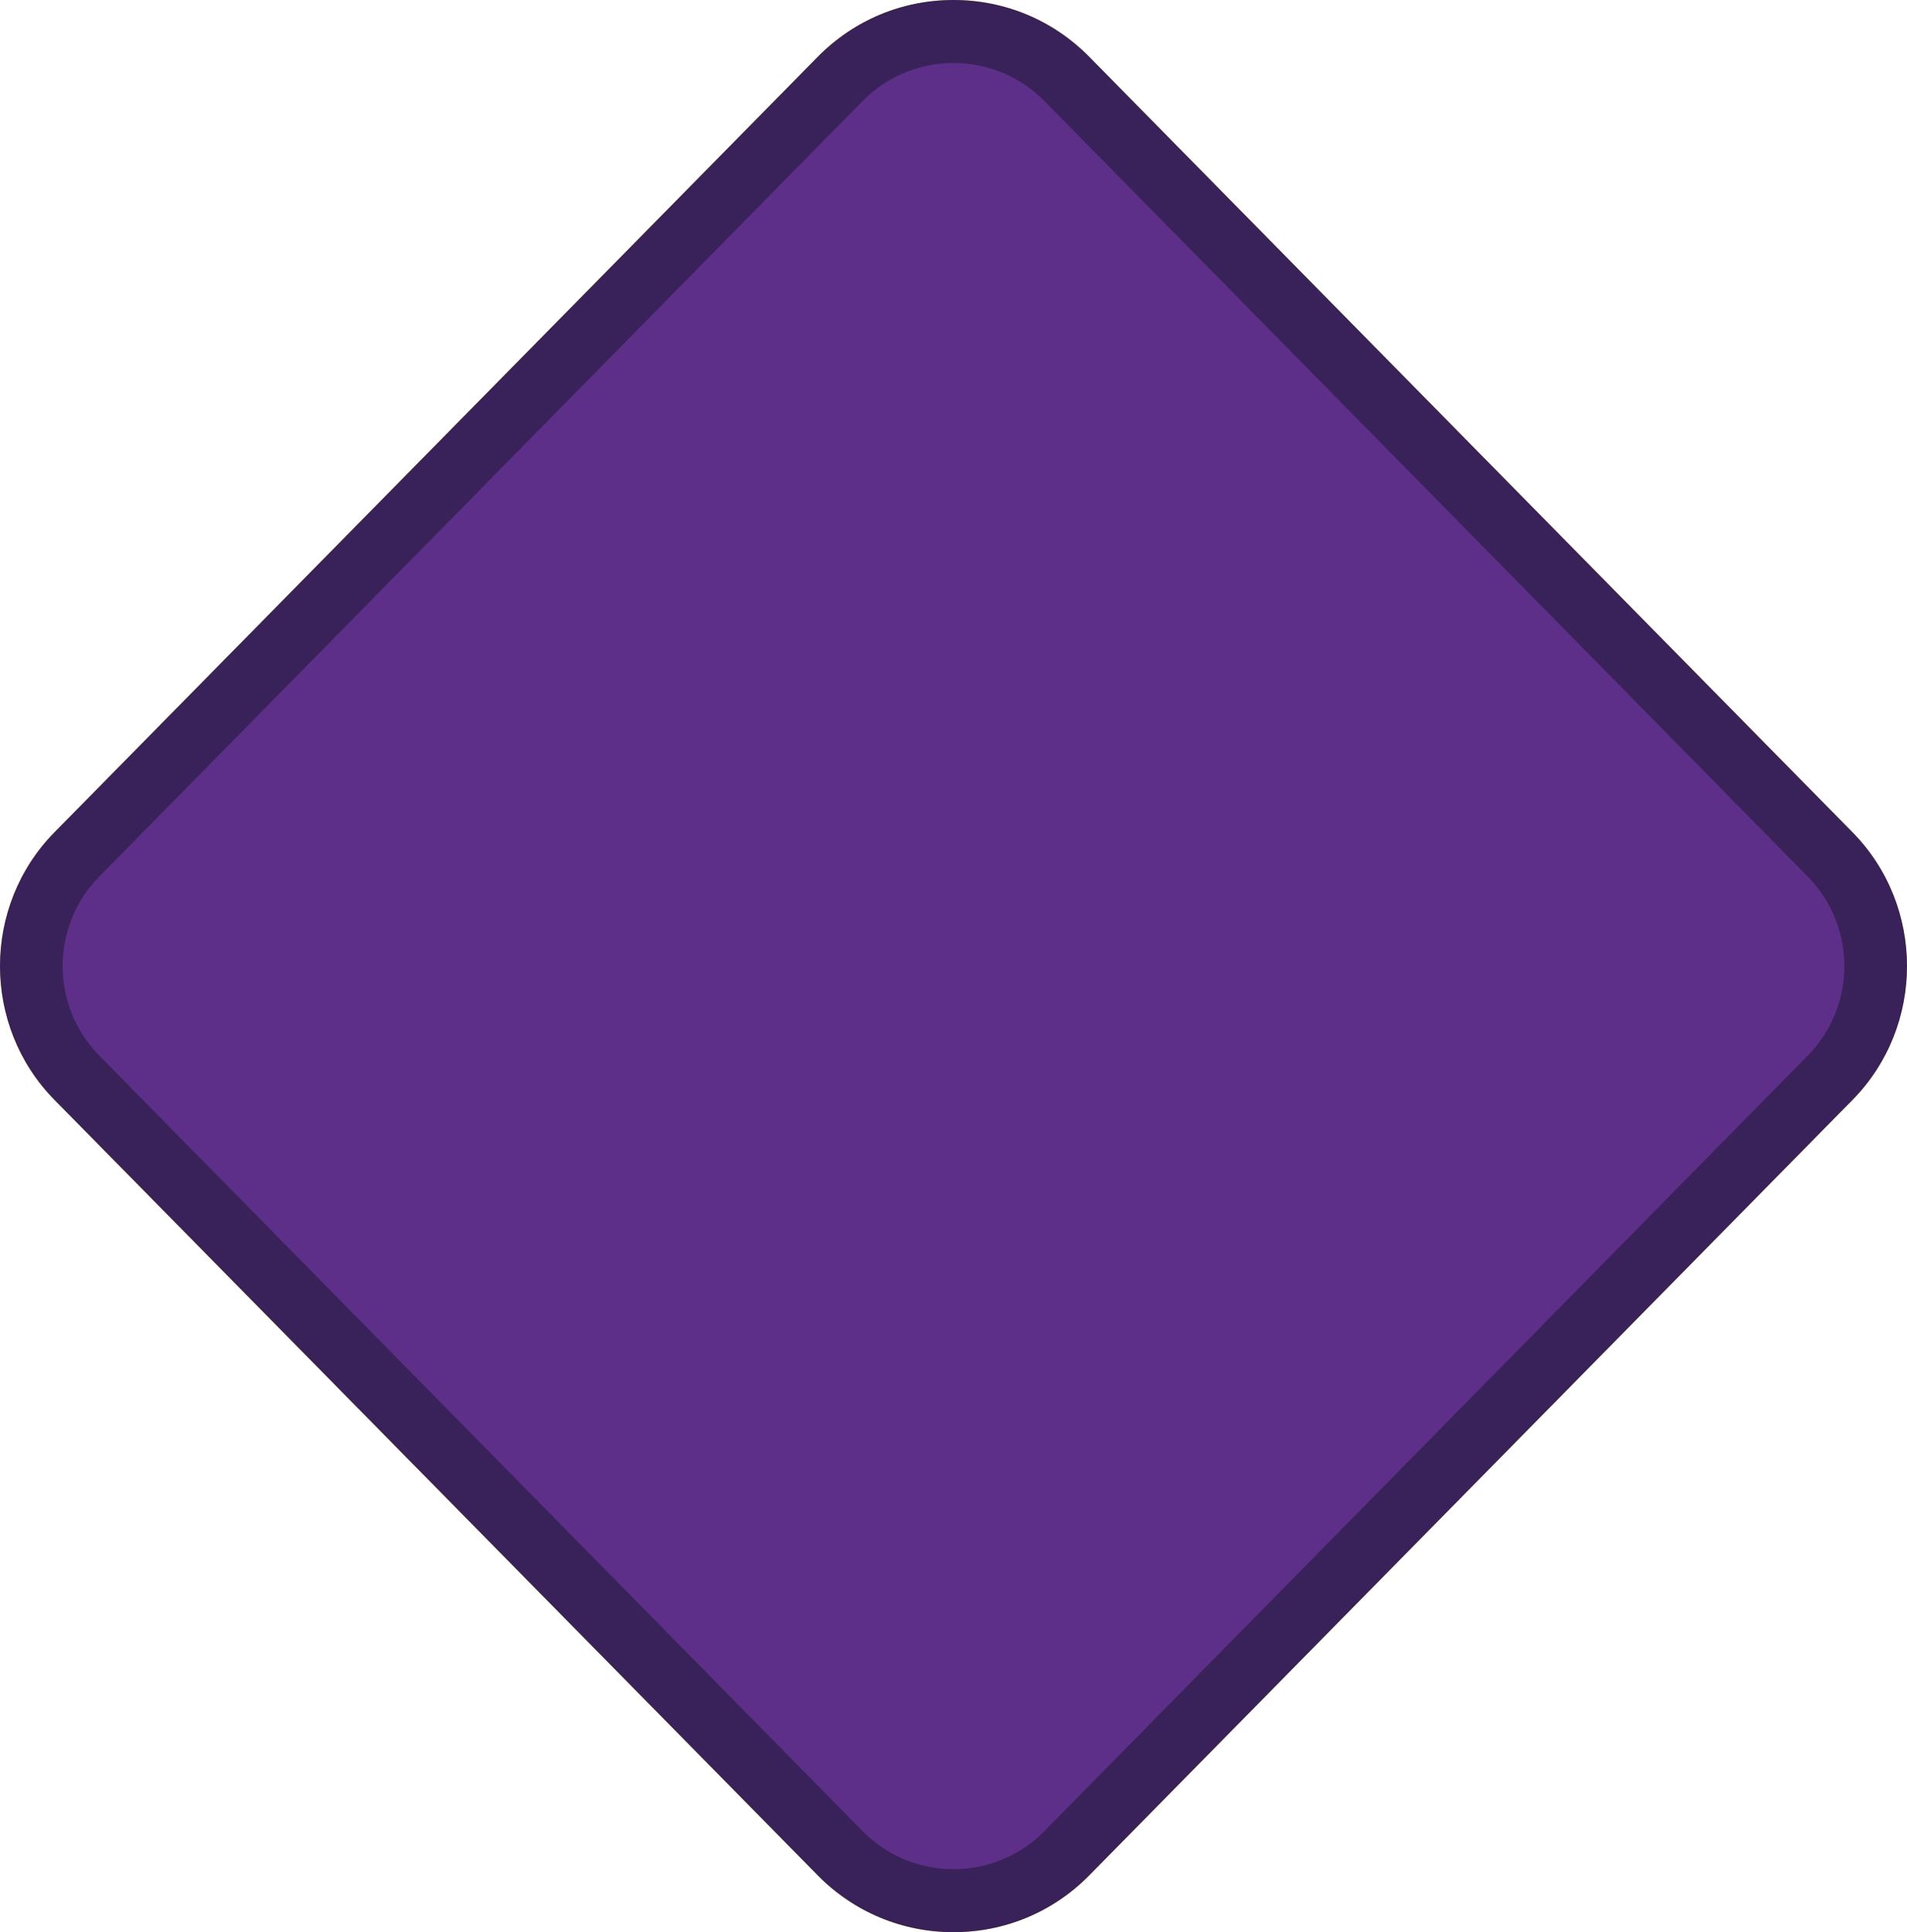 <?xml version="1.0" encoding="UTF-8" standalone="no"?>
<svg
   xmlns:dc="http://purl.org/dc/elements/1.1/"
   xmlns:cc="http://creativecommons.org/ns#"
   xmlns:rdf="http://www.w3.org/1999/02/22-rdf-syntax-ns#"
   xmlns:svg="http://www.w3.org/2000/svg"
   xmlns="http://www.w3.org/2000/svg"
   xmlns:sodipodi="http://sodipodi.sourceforge.net/DTD/sodipodi-0.dtd"
   xmlns:inkscape="http://www.inkscape.org/namespaces/inkscape"
   version="1.1"
   x="0px"
   y="0px"
   viewBox="0 0 177.935 180.228"
   style="enable-background:new 0 0 177.935 180.228;"
   xml:space="preserve"
   id="svg30"
   sodipodi:docname="sim-trp-h-Pusty.svg"
   inkscape:version="1.0.1 (3bc2e813f5, 2020-09-07)"><defs
   id="defs34" /><sodipodi:namedview
   pagecolor="#ffffff"
   bordercolor="#666666"
   borderopacity="1"
   objecttolerance="10"
   gridtolerance="10"
   guidetolerance="10"
   inkscape:pageopacity="0"
   inkscape:pageshadow="2"
   inkscape:window-width="1920"
   inkscape:window-height="1009"
   id="namedview32"
   showgrid="false"
   inkscape:zoom="3.3741252"
   inkscape:cx="56.919084"
   inkscape:cy="93.586225"
   inkscape:window-x="-8"
   inkscape:window-y="-8"
   inkscape:window-maximized="1"
   inkscape:current-layer="svg30" />
<g
   id="Layer_2">
	<g
   id="g10">
		<path
   style="fill:#F8C409;"
   d="M172.094,90.114c0,3.021-1.142,6.04-3.425,8.358l-71.212,72.329    c-2.334,2.37-5.412,3.554-8.489,3.554v5.873c4.803,0,9.304-1.885,12.674-5.307l71.213-72.328    c3.386-3.441,5.081-7.959,5.081-12.479H172.094z"
   id="path2" />
		<path
   style="fill:#F8C409;"
   d="M88.968,5.873c3.077,0,6.155,1.185,8.489,3.555l71.212,72.328c2.283,2.318,3.425,5.339,3.425,8.358    h5.842c0-4.519-1.695-9.038-5.081-12.478L101.642,5.308C98.272,1.885,93.771,0,88.968,0V5.873z"
   id="path4" />
		<path
   style="fill:#F8C409;"
   d="M9.266,81.756L80.478,9.427c2.334-2.37,5.412-3.555,8.49-3.555v-5.873    c-4.804,0-9.305,1.885-12.675,5.308L5.081,77.635C1.694,81.076,0,85.594,0,90.114h5.842C5.842,87.094,6.983,84.074,9.266,81.756"
   id="path6" />
		<path
   style="fill:#F8C409;"
   d="M80.478,170.8L9.266,98.472c-2.283-2.318-3.424-5.338-3.424-8.359H0    c0,4.52,1.694,9.039,5.082,12.479l71.211,72.328c3.371,3.423,7.872,5.308,12.675,5.308v-5.873    C85.89,174.355,82.812,173.17,80.478,170.8"
   id="path8" />
	</g>
	<path
   style="fill:#5D2F88;"
   d="M88.968,177.292c-4.011,0-7.769-1.573-10.582-4.431L7.173,100.533   c-5.656-5.745-5.656-15.093,0-20.838L78.385,7.367c2.814-2.857,6.572-4.43,10.583-4.43c4.01,0,7.769,1.573,10.582,4.43   l71.212,72.328c5.656,5.745,5.656,15.093,0,20.838L99.55,172.861C96.737,175.719,92.978,177.292,88.968,177.292"
   id="path12" />
	<path
   style="fill:#382259;"
   d="M88.968,5.873c3.077,0,6.155,1.185,8.489,3.555l71.212,72.328c4.566,4.637,4.566,12.08,0,16.717   L97.457,170.8c-2.334,2.371-5.412,3.555-8.489,3.555c-3.078,0-6.156-1.184-8.49-3.555L9.266,98.473   c-4.566-4.637-4.566-12.08,0-16.717L80.478,9.428C82.812,7.058,85.89,5.873,88.968,5.873 M88.968,0   c-4.804,0-9.305,1.885-12.675,5.308L5.081,77.636c-6.775,6.881-6.775,18.076,0,24.957l71.212,72.328   c3.37,3.423,7.871,5.308,12.675,5.308c4.803,0,9.304-1.885,12.674-5.308l71.213-72.328c6.774-6.881,6.774-18.076-0.001-24.957   L101.642,5.308C98.272,1.885,93.771,0,88.968,0"
   id="path14" />
</g>

</svg>
